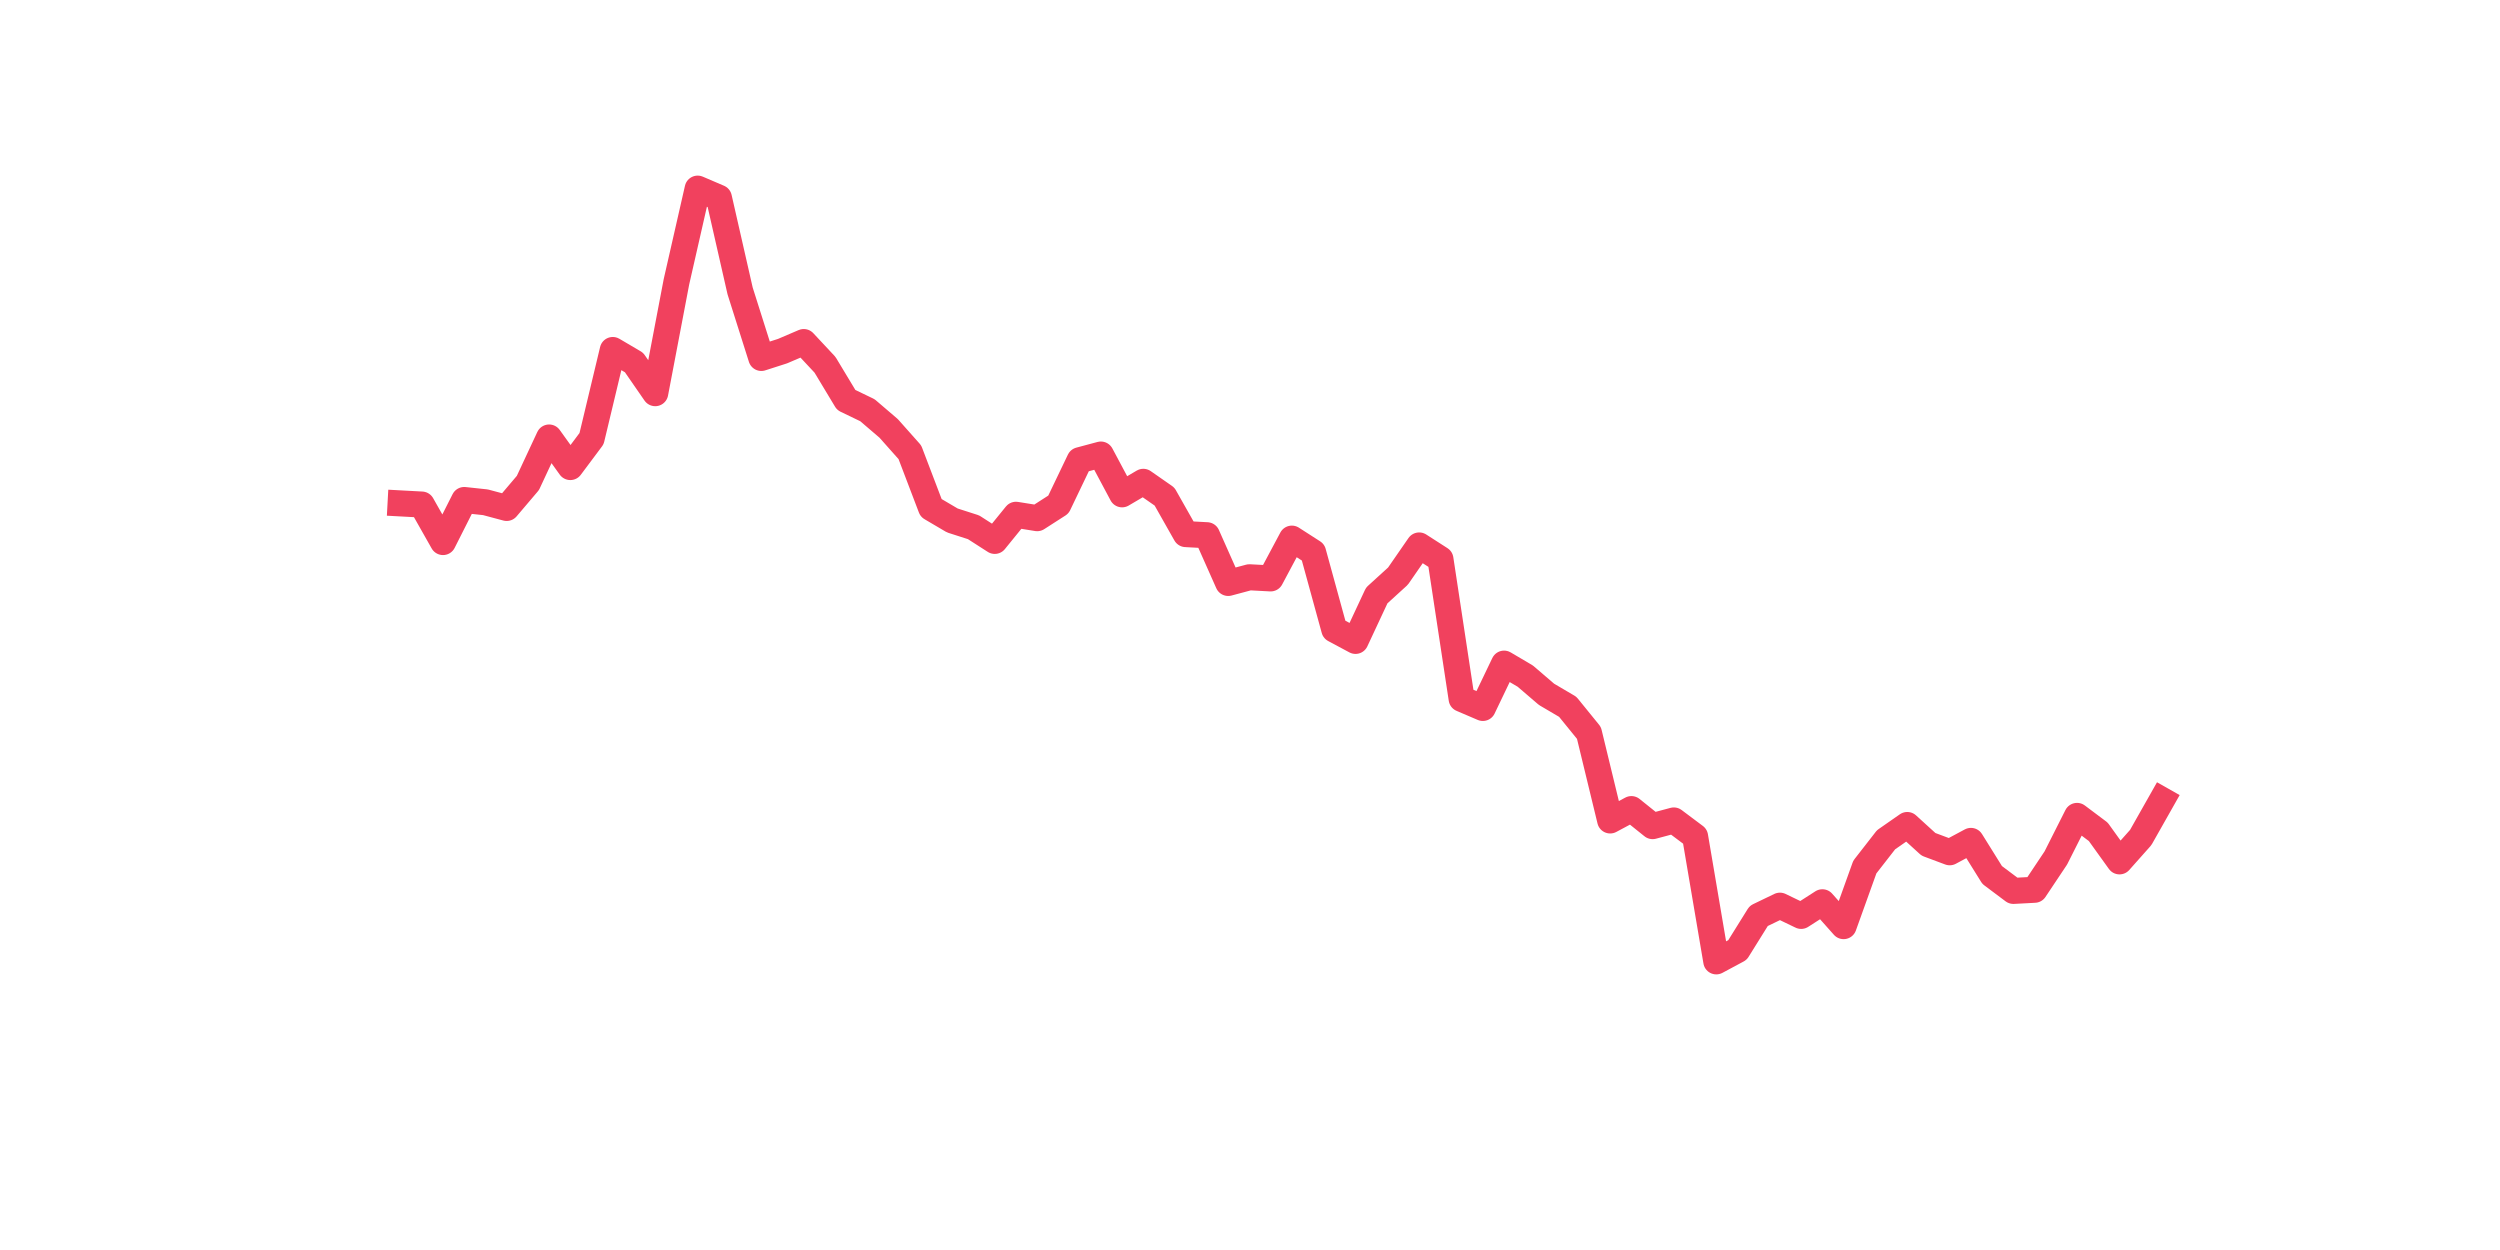 <?xml version="1.0" encoding="utf-8" standalone="no"?>
<!DOCTYPE svg PUBLIC "-//W3C//DTD SVG 1.1//EN"
  "http://www.w3.org/Graphics/SVG/1.1/DTD/svg11.dtd">
<svg xmlns:xlink="http://www.w3.org/1999/xlink" width="144pt" height="72pt" viewBox="0 0 144 72" xmlns="http://www.w3.org/2000/svg" version="1.1">
 <defs>
  <style type="text/css">*{stroke-linejoin: round; stroke-linecap: butt}</style>
 </defs>
 <g id="figure_1">
  <g id="patch_1">
   <path d="M 0 72 
L 144 72 
L 144 0 
L 0 0 
z
" style="fill: #ffffff"/>
  </g>
  <g id="axes_1">
   <g id="line2d_1">
    <path d="M 23.073 28.996 
L 24.295 29.062 
L 25.517 31.222 
L 26.74 28.8 
L 27.962 28.931 
L 29.184 29.258 
L 30.407 27.818 
L 31.629 25.2 
L 32.851 26.902 
L 34.074 25.265 
L 35.296 20.16 
L 36.519 20.88 
L 37.741 22.647 
L 38.963 16.233 
L 40.186 10.865 
L 41.408 11.389 
L 42.63 16.756 
L 43.853 20.618 
L 45.075 20.225 
L 46.297 19.702 
L 47.52 21.011 
L 48.742 23.04 
L 49.964 23.629 
L 51.187 24.676 
L 52.409 26.051 
L 53.631 29.258 
L 54.854 29.978 
L 56.076 30.371 
L 57.298 31.156 
L 58.521 29.651 
L 59.743 29.847 
L 60.965 29.062 
L 62.188 26.509 
L 63.41 26.182 
L 64.632 28.473 
L 65.855 27.753 
L 67.077 28.604 
L 68.299 30.764 
L 69.522 30.829 
L 70.744 33.578 
L 71.966 33.251 
L 73.189 33.316 
L 74.411 31.025 
L 75.634 31.811 
L 76.856 36.262 
L 78.078 36.916 
L 79.301 34.298 
L 80.523 33.185 
L 81.745 31.418 
L 82.968 32.204 
L 84.19 40.255 
L 85.412 40.778 
L 86.635 38.225 
L 87.857 38.945 
L 89.079 39.993 
L 90.302 40.713 
L 91.524 42.218 
L 92.746 47.258 
L 93.969 46.604 
L 95.191 47.585 
L 96.413 47.258 
L 97.636 48.175 
L 98.858 55.375 
L 100.08 54.72 
L 101.303 52.756 
L 102.525 52.167 
L 103.747 52.756 
L 104.97 51.971 
L 106.192 53.345 
L 107.414 49.942 
L 108.637 48.371 
L 109.859 47.52 
L 111.081 48.633 
L 112.304 49.091 
L 113.526 48.436 
L 114.749 50.4 
L 115.971 51.316 
L 117.193 51.251 
L 118.416 49.418 
L 119.638 46.996 
L 120.86 47.913 
L 122.083 49.615 
L 123.305 48.24 
L 124.527 46.08 
" clip-path="url(#pcfc9f99e56)" style="fill: none; stroke: #f1415e; stroke-width: 1.5; stroke-linecap: square"/>
   </g>
  </g>
 </g>
 <defs>
  <clipPath id="pcfc9f99e56">
   <rect x="18" y="8.64" width="111.6" height="48.96"/>
  </clipPath>
 </defs>
</svg>
